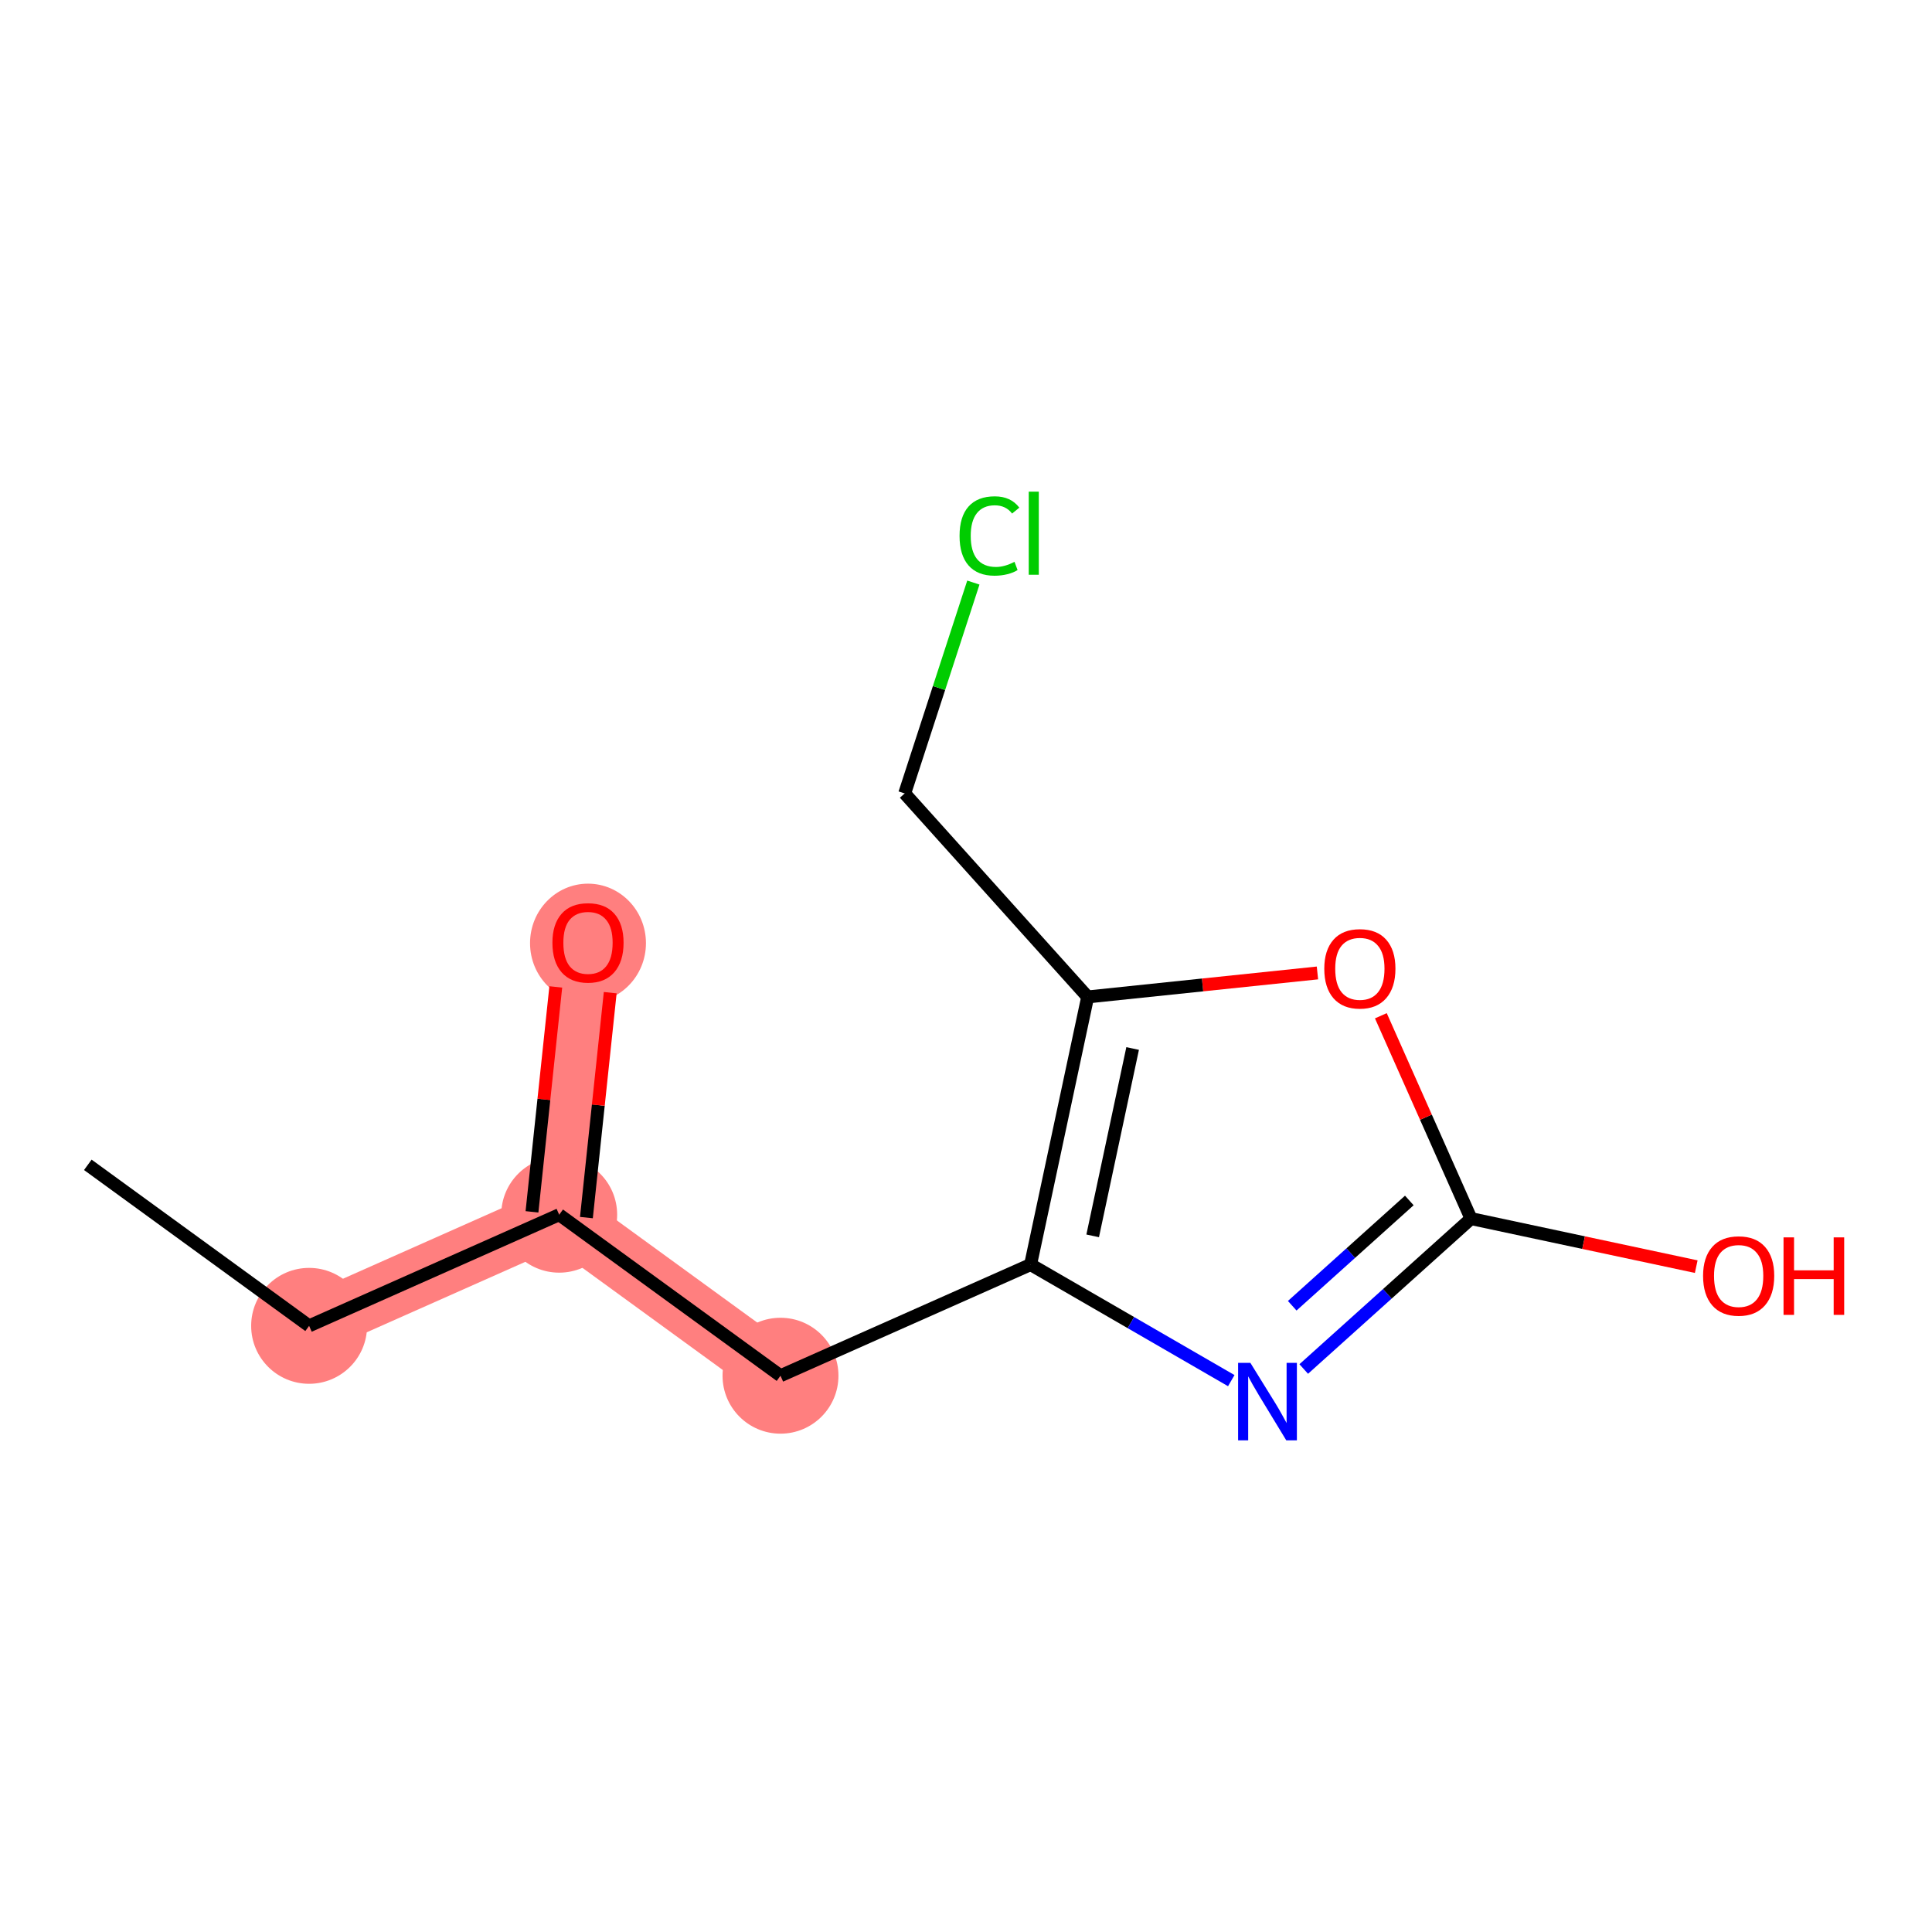 <?xml version='1.0' encoding='iso-8859-1'?>
<svg version='1.1' baseProfile='full'
              xmlns='http://www.w3.org/2000/svg'
                      xmlns:rdkit='http://www.rdkit.org/xml'
                      xmlns:xlink='http://www.w3.org/1999/xlink'
                  xml:space='preserve'
width='300px' height='300px' viewBox='0 0 300 300'>
<!-- END OF HEADER -->
<rect style='opacity:1.0;fill:#FFFFFF;stroke:none' width='300' height='300' x='0' y='0'> </rect>
<rect style='opacity:1.0;fill:#FFFFFF;stroke:none' width='300' height='300' x='0' y='0'> </rect>
<path d='M 47.999,205.877 L 86.832,188.619' style='fill:none;fill-rule:evenodd;stroke:#FF7F7F;stroke-width:9.1px;stroke-linecap:butt;stroke-linejoin:miter;stroke-opacity:1' />
<path d='M 86.832,188.619 L 91.304,146.359' style='fill:none;fill-rule:evenodd;stroke:#FF7F7F;stroke-width:9.1px;stroke-linecap:butt;stroke-linejoin:miter;stroke-opacity:1' />
<path d='M 86.832,188.619 L 121.195,213.621' style='fill:none;fill-rule:evenodd;stroke:#FF7F7F;stroke-width:9.1px;stroke-linecap:butt;stroke-linejoin:miter;stroke-opacity:1' />
<ellipse cx='47.999' cy='205.877' rx='8.499' ry='8.499'  style='fill:#FF7F7F;fill-rule:evenodd;stroke:#FF7F7F;stroke-width:1.0px;stroke-linecap:butt;stroke-linejoin:miter;stroke-opacity:1' />
<ellipse cx='86.832' cy='188.619' rx='8.499' ry='8.499'  style='fill:#FF7F7F;fill-rule:evenodd;stroke:#FF7F7F;stroke-width:1.0px;stroke-linecap:butt;stroke-linejoin:miter;stroke-opacity:1' />
<ellipse cx='91.304' cy='146.453' rx='8.499' ry='8.738'  style='fill:#FF7F7F;fill-rule:evenodd;stroke:#FF7F7F;stroke-width:1.0px;stroke-linecap:butt;stroke-linejoin:miter;stroke-opacity:1' />
<ellipse cx='121.195' cy='213.621' rx='8.499' ry='8.499'  style='fill:#FF7F7F;fill-rule:evenodd;stroke:#FF7F7F;stroke-width:1.0px;stroke-linecap:butt;stroke-linejoin:miter;stroke-opacity:1' />
<path class='bond-0 atom-0 atom-1' d='M 13.636,180.874 L 47.999,205.877' style='fill:none;fill-rule:evenodd;stroke:#000000;stroke-width:2.0px;stroke-linecap:butt;stroke-linejoin:miter;stroke-opacity:1' />
<path class='bond-1 atom-1 atom-2' d='M 47.999,205.877 L 86.832,188.619' style='fill:none;fill-rule:evenodd;stroke:#000000;stroke-width:2.0px;stroke-linecap:butt;stroke-linejoin:miter;stroke-opacity:1' />
<path class='bond-2 atom-2 atom-3' d='M 91.058,189.066 L 92.906,171.604' style='fill:none;fill-rule:evenodd;stroke:#000000;stroke-width:2.0px;stroke-linecap:butt;stroke-linejoin:miter;stroke-opacity:1' />
<path class='bond-2 atom-2 atom-3' d='M 92.906,171.604 L 94.754,154.141' style='fill:none;fill-rule:evenodd;stroke:#FF0000;stroke-width:2.0px;stroke-linecap:butt;stroke-linejoin:miter;stroke-opacity:1' />
<path class='bond-2 atom-2 atom-3' d='M 82.606,188.172 L 84.454,170.71' style='fill:none;fill-rule:evenodd;stroke:#000000;stroke-width:2.0px;stroke-linecap:butt;stroke-linejoin:miter;stroke-opacity:1' />
<path class='bond-2 atom-2 atom-3' d='M 84.454,170.71 L 86.302,153.247' style='fill:none;fill-rule:evenodd;stroke:#FF0000;stroke-width:2.0px;stroke-linecap:butt;stroke-linejoin:miter;stroke-opacity:1' />
<path class='bond-3 atom-2 atom-4' d='M 86.832,188.619 L 121.195,213.621' style='fill:none;fill-rule:evenodd;stroke:#000000;stroke-width:2.0px;stroke-linecap:butt;stroke-linejoin:miter;stroke-opacity:1' />
<path class='bond-4 atom-4 atom-5' d='M 121.195,213.621 L 160.029,196.364' style='fill:none;fill-rule:evenodd;stroke:#000000;stroke-width:2.0px;stroke-linecap:butt;stroke-linejoin:miter;stroke-opacity:1' />
<path class='bond-5 atom-5 atom-6' d='M 160.029,196.364 L 175.609,205.374' style='fill:none;fill-rule:evenodd;stroke:#000000;stroke-width:2.0px;stroke-linecap:butt;stroke-linejoin:miter;stroke-opacity:1' />
<path class='bond-5 atom-5 atom-6' d='M 175.609,205.374 L 191.19,214.384' style='fill:none;fill-rule:evenodd;stroke:#0000FF;stroke-width:2.0px;stroke-linecap:butt;stroke-linejoin:miter;stroke-opacity:1' />
<path class='bond-12 atom-10 atom-5' d='M 168.893,154.803 L 160.029,196.364' style='fill:none;fill-rule:evenodd;stroke:#000000;stroke-width:2.0px;stroke-linecap:butt;stroke-linejoin:miter;stroke-opacity:1' />
<path class='bond-12 atom-10 atom-5' d='M 175.875,162.81 L 169.67,191.903' style='fill:none;fill-rule:evenodd;stroke:#000000;stroke-width:2.0px;stroke-linecap:butt;stroke-linejoin:miter;stroke-opacity:1' />
<path class='bond-6 atom-6 atom-7' d='M 202.443,212.578 L 215.429,200.901' style='fill:none;fill-rule:evenodd;stroke:#0000FF;stroke-width:2.0px;stroke-linecap:butt;stroke-linejoin:miter;stroke-opacity:1' />
<path class='bond-6 atom-6 atom-7' d='M 215.429,200.901 L 228.416,189.224' style='fill:none;fill-rule:evenodd;stroke:#000000;stroke-width:2.0px;stroke-linecap:butt;stroke-linejoin:miter;stroke-opacity:1' />
<path class='bond-6 atom-6 atom-7' d='M 200.656,202.755 L 209.747,194.581' style='fill:none;fill-rule:evenodd;stroke:#0000FF;stroke-width:2.0px;stroke-linecap:butt;stroke-linejoin:miter;stroke-opacity:1' />
<path class='bond-6 atom-6 atom-7' d='M 209.747,194.581 L 218.838,186.407' style='fill:none;fill-rule:evenodd;stroke:#000000;stroke-width:2.0px;stroke-linecap:butt;stroke-linejoin:miter;stroke-opacity:1' />
<path class='bond-7 atom-7 atom-8' d='M 228.416,189.224 L 245.903,192.954' style='fill:none;fill-rule:evenodd;stroke:#000000;stroke-width:2.0px;stroke-linecap:butt;stroke-linejoin:miter;stroke-opacity:1' />
<path class='bond-7 atom-7 atom-8' d='M 245.903,192.954 L 263.39,196.684' style='fill:none;fill-rule:evenodd;stroke:#FF0000;stroke-width:2.0px;stroke-linecap:butt;stroke-linejoin:miter;stroke-opacity:1' />
<path class='bond-8 atom-7 atom-9' d='M 228.416,189.224 L 221.417,173.475' style='fill:none;fill-rule:evenodd;stroke:#000000;stroke-width:2.0px;stroke-linecap:butt;stroke-linejoin:miter;stroke-opacity:1' />
<path class='bond-8 atom-7 atom-9' d='M 221.417,173.475 L 214.418,157.725' style='fill:none;fill-rule:evenodd;stroke:#FF0000;stroke-width:2.0px;stroke-linecap:butt;stroke-linejoin:miter;stroke-opacity:1' />
<path class='bond-9 atom-9 atom-10' d='M 204.572,151.078 L 186.732,152.941' style='fill:none;fill-rule:evenodd;stroke:#FF0000;stroke-width:2.0px;stroke-linecap:butt;stroke-linejoin:miter;stroke-opacity:1' />
<path class='bond-9 atom-9 atom-10' d='M 186.732,152.941 L 168.893,154.803' style='fill:none;fill-rule:evenodd;stroke:#000000;stroke-width:2.0px;stroke-linecap:butt;stroke-linejoin:miter;stroke-opacity:1' />
<path class='bond-10 atom-10 atom-11' d='M 168.893,154.803 L 140.48,123.203' style='fill:none;fill-rule:evenodd;stroke:#000000;stroke-width:2.0px;stroke-linecap:butt;stroke-linejoin:miter;stroke-opacity:1' />
<path class='bond-11 atom-11 atom-12' d='M 140.48,123.203 L 145.811,106.833' style='fill:none;fill-rule:evenodd;stroke:#000000;stroke-width:2.0px;stroke-linecap:butt;stroke-linejoin:miter;stroke-opacity:1' />
<path class='bond-11 atom-11 atom-12' d='M 145.811,106.833 L 151.143,90.462' style='fill:none;fill-rule:evenodd;stroke:#00CC00;stroke-width:2.0px;stroke-linecap:butt;stroke-linejoin:miter;stroke-opacity:1' />
<path  class='atom-3' d='M 85.779 146.393
Q 85.779 143.504, 87.207 141.889
Q 88.635 140.274, 91.304 140.274
Q 93.973 140.274, 95.4 141.889
Q 96.828 143.504, 96.828 146.393
Q 96.828 149.317, 95.383 150.983
Q 93.939 152.632, 91.304 152.632
Q 88.652 152.632, 87.207 150.983
Q 85.779 149.334, 85.779 146.393
M 91.304 151.272
Q 93.14 151.272, 94.126 150.048
Q 95.129 148.807, 95.129 146.393
Q 95.129 144.031, 94.126 142.841
Q 93.14 141.634, 91.304 141.634
Q 89.468 141.634, 88.465 142.824
Q 87.479 144.014, 87.479 146.393
Q 87.479 148.824, 88.465 150.048
Q 89.468 151.272, 91.304 151.272
' fill='#FF0000'/>
<path  class='atom-6' d='M 194.156 211.62
L 198.1 217.994
Q 198.49 218.623, 199.119 219.762
Q 199.748 220.901, 199.782 220.969
L 199.782 211.62
L 201.38 211.62
L 201.38 223.655
L 199.731 223.655
L 195.499 216.685
Q 195.006 215.87, 194.479 214.935
Q 193.969 214, 193.816 213.711
L 193.816 223.655
L 192.252 223.655
L 192.252 211.62
L 194.156 211.62
' fill='#0000FF'/>
<path  class='atom-8' d='M 264.453 198.122
Q 264.453 195.233, 265.881 193.618
Q 267.309 192.003, 269.977 192.003
Q 272.646 192.003, 274.074 193.618
Q 275.502 195.233, 275.502 198.122
Q 275.502 201.046, 274.057 202.712
Q 272.612 204.361, 269.977 204.361
Q 267.326 204.361, 265.881 202.712
Q 264.453 201.063, 264.453 198.122
M 269.977 203.001
Q 271.813 203.001, 272.799 201.777
Q 273.802 200.536, 273.802 198.122
Q 273.802 195.76, 272.799 194.57
Q 271.813 193.363, 269.977 193.363
Q 268.141 193.363, 267.139 194.553
Q 266.153 195.743, 266.153 198.122
Q 266.153 200.553, 267.139 201.777
Q 268.141 203.001, 269.977 203.001
' fill='#FF0000'/>
<path  class='atom-8' d='M 276.947 192.139
L 278.578 192.139
L 278.578 197.256
L 284.732 197.256
L 284.732 192.139
L 286.364 192.139
L 286.364 204.174
L 284.732 204.174
L 284.732 198.615
L 278.578 198.615
L 278.578 204.174
L 276.947 204.174
L 276.947 192.139
' fill='#FF0000'/>
<path  class='atom-9' d='M 205.634 150.424
Q 205.634 147.535, 207.062 145.92
Q 208.49 144.305, 211.159 144.305
Q 213.828 144.305, 215.255 145.92
Q 216.683 147.535, 216.683 150.424
Q 216.683 153.348, 215.238 155.014
Q 213.794 156.663, 211.159 156.663
Q 208.507 156.663, 207.062 155.014
Q 205.634 153.365, 205.634 150.424
M 211.159 155.303
Q 212.995 155.303, 213.981 154.079
Q 214.983 152.838, 214.983 150.424
Q 214.983 148.062, 213.981 146.872
Q 212.995 145.665, 211.159 145.665
Q 209.323 145.665, 208.32 146.855
Q 207.334 148.045, 207.334 150.424
Q 207.334 152.855, 208.32 154.079
Q 209.323 155.303, 211.159 155.303
' fill='#FF0000'/>
<path  class='atom-12' d='M 148.999 83.213
Q 148.999 80.221, 150.393 78.657
Q 151.804 77.076, 154.473 77.076
Q 156.954 77.076, 158.28 78.827
L 157.158 79.745
Q 156.189 78.47, 154.473 78.47
Q 152.654 78.47, 151.685 79.694
Q 150.733 80.901, 150.733 83.213
Q 150.733 85.592, 151.719 86.816
Q 152.722 88.04, 154.66 88.04
Q 155.985 88.04, 157.532 87.241
L 158.008 88.516
Q 157.379 88.924, 156.427 89.162
Q 155.475 89.4, 154.422 89.4
Q 151.804 89.4, 150.393 87.802
Q 148.999 86.204, 148.999 83.213
' fill='#00CC00'/>
<path  class='atom-12' d='M 159.742 76.345
L 161.306 76.345
L 161.306 89.247
L 159.742 89.247
L 159.742 76.345
' fill='#00CC00'/>
</svg>
